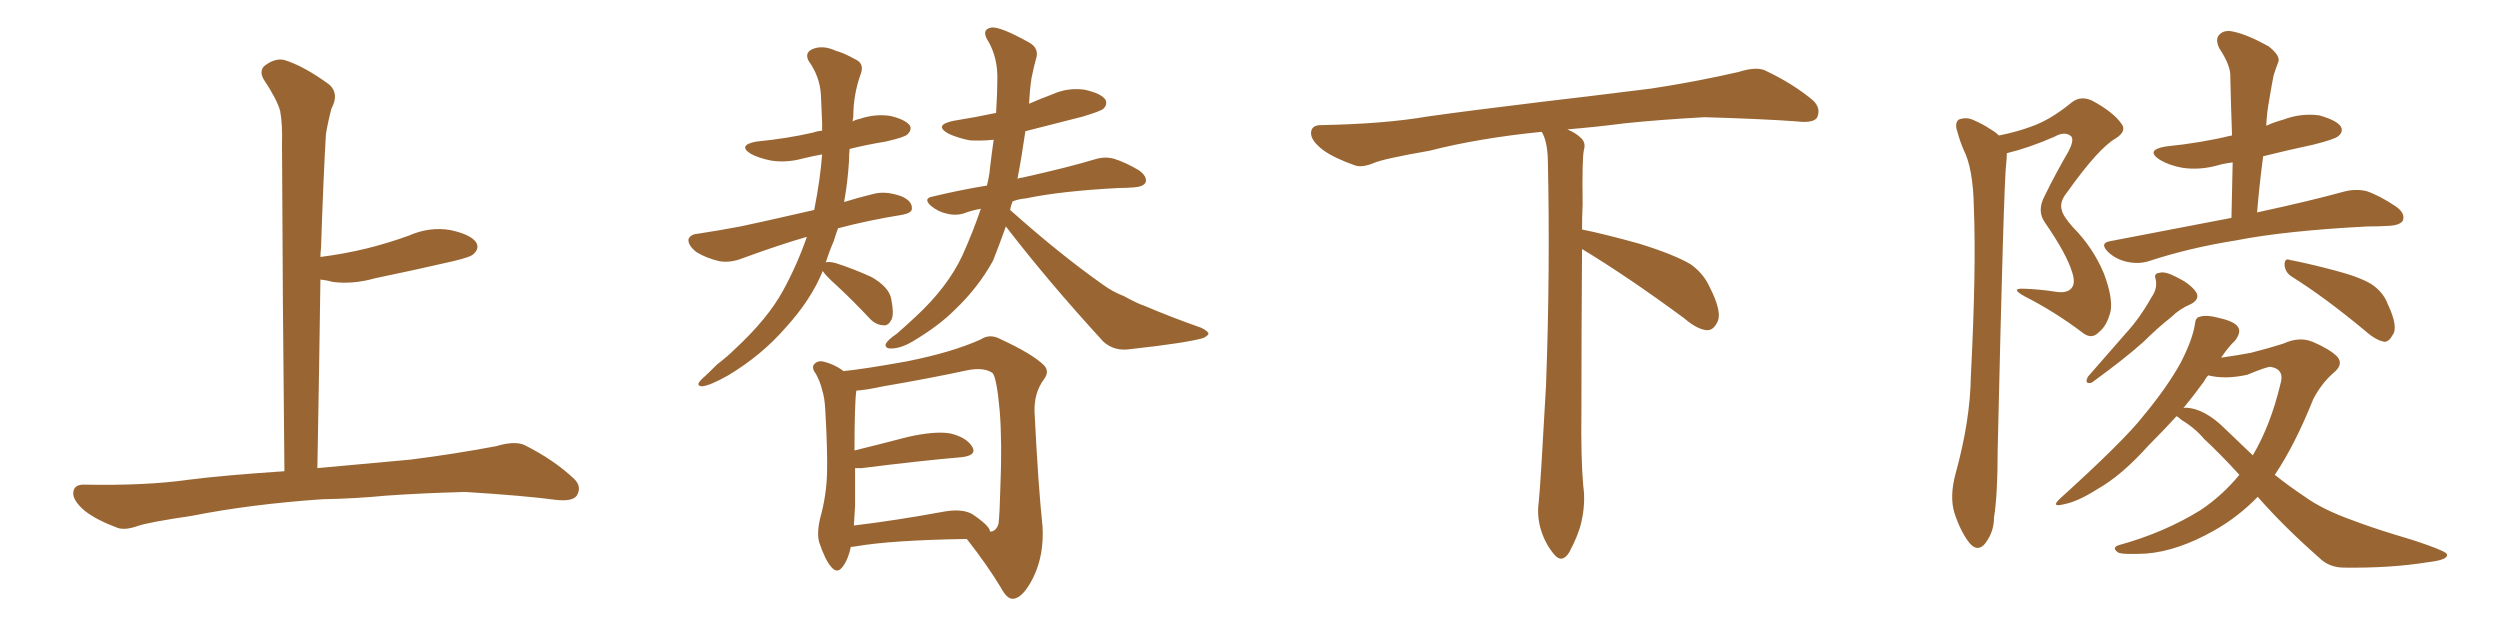 <svg xmlns="http://www.w3.org/2000/svg" xmlns:xlink="http://www.w3.org/1999/xlink" width="600" height="150"><path fill="#996633" padding="10" d="M77.34 119.82L77.34 119.82L77.34 119.82Q60.21 121.00 46.14 123.78L46.14 123.78Q35.30 125.39 32.96 126.27L32.96 126.27Q30.03 127.29 28.27 126.71L28.27 126.71Q23.14 124.80 20.36 122.61L20.36 122.61Q17.43 120.12 17.58 118.21L17.58 118.21Q17.72 116.31 20.07 116.31L20.07 116.31Q35.01 116.60 45.26 115.14L45.26 115.14Q53.17 114.11 68.26 113.09L68.26 113.09Q67.82 71.63 67.68 34.72L67.68 34.72Q67.82 29.74 67.24 26.66L67.24 26.66Q66.50 23.88 63.28 19.04L63.28 19.04Q62.26 17.29 63.28 15.97L63.28 15.97Q65.77 13.92 68.12 14.36L68.12 14.36Q72.95 15.82 79.10 20.36L79.10 20.36Q81.45 22.56 79.54 26.07L79.54 26.07Q78.66 29.44 78.22 32.23L78.22 32.23Q77.64 41.89 77.05 59.47L77.05 59.47Q76.90 60.64 76.90 61.67L76.90 61.67Q82.62 60.94 88.04 59.62L88.04 59.62Q93.31 58.30 98.14 56.54L98.14 56.54Q103.13 54.35 108.11 55.22L108.11 55.22Q112.94 56.25 114.26 58.15L114.26 58.15Q115.14 59.62 113.67 60.94L113.67 60.94Q113.09 61.67 108.69 62.70L108.69 62.70Q99.17 64.89 89.94 66.80L89.94 66.80Q84.81 68.26 79.98 67.68L79.98 67.68Q78.37 67.24 76.90 67.09L76.90 67.09Q76.61 88.48 76.17 112.35L76.17 112.35Q84.38 111.62 98.58 110.30L98.58 110.30Q108.98 108.98 119.09 107.08L119.09 107.08Q123.49 105.76 125.83 106.79L125.83 106.79Q132.86 110.30 137.70 114.84L137.70 114.84Q139.75 116.75 138.43 118.95L138.43 118.95Q137.40 120.41 133.45 119.97L133.45 119.97Q125.83 118.95 111.62 118.07L111.62 118.07Q101.07 118.36 92.72 118.95L92.72 118.95Q85.25 119.68 77.34 119.82ZM197.46 65.04L197.46 65.04Q194.68 71.92 188.53 78.66L188.53 78.66Q182.81 85.25 174.76 90.09L174.76 90.09Q170.36 92.58 168.46 92.72L168.46 92.72Q166.85 92.58 168.31 91.11L168.31 91.11Q170.21 89.36 172.12 87.45L172.12 87.45Q174.61 85.55 176.37 83.79L176.37 83.79Q184.28 76.46 187.94 69.73L187.94 69.73Q191.31 63.57 193.65 56.84L193.65 56.84Q187.06 58.74 178.27 61.96L178.27 61.96Q175.34 63.13 172.71 62.70L172.71 62.70Q169.48 61.96 167.14 60.50L167.14 60.50Q165.09 58.89 165.23 57.42L165.23 57.42Q165.67 56.25 167.43 56.10L167.43 56.10Q172.27 55.37 177.69 54.35L177.69 54.35Q181.35 53.61 195.41 50.39L195.41 50.39Q196.88 42.92 197.31 37.06L197.31 37.06Q194.82 37.50 192.48 38.09L192.48 38.09Q188.67 39.11 185.01 38.53L185.01 38.53Q182.08 37.94 180.18 36.91L180.18 36.91Q176.95 34.86 181.49 33.98L181.49 33.98Q188.96 33.25 195.26 31.79L195.26 31.79Q196.00 31.49 197.31 31.35L197.31 31.35Q197.31 30.18 197.31 29.59L197.31 29.59Q197.17 25.93 197.02 22.71L197.02 22.71Q196.73 18.31 194.09 14.65L194.09 14.65Q193.07 12.74 194.82 11.87L194.82 11.87Q197.31 10.69 200.54 12.16L200.54 12.16Q202.59 12.74 205.22 14.21L205.22 14.21Q207.57 15.23 206.54 17.87L206.54 17.87Q204.79 22.71 204.79 28.13L204.79 28.13Q204.64 28.56 204.64 29.15L204.64 29.15Q205.37 28.71 206.25 28.56L206.25 28.56Q210.06 27.25 213.72 27.83L213.72 27.83Q217.38 28.71 218.41 30.18L218.41 30.18Q218.85 31.20 217.82 32.23L217.82 32.23Q217.09 32.96 212.55 33.98L212.55 33.98Q208.01 34.72 203.91 35.74L203.91 35.74Q203.76 37.21 203.76 38.67L203.76 38.67Q203.47 43.51 202.59 48.49L202.59 48.49Q205.81 47.46 209.47 46.58L209.47 46.58Q212.55 45.70 216.50 47.17L216.50 47.17Q218.99 48.34 218.85 50.10L218.85 50.10Q218.85 51.12 216.50 51.56L216.50 51.56Q208.30 52.88 201.12 54.79L201.12 54.79Q200.54 56.40 200.10 57.86L200.10 57.86Q199.07 60.21 198.19 62.99L198.19 62.99Q198.78 62.70 200.54 63.13L200.54 63.13Q205.08 64.60 209.18 66.50L209.18 66.50Q213.28 68.85 213.87 71.63L213.87 71.63Q214.60 75.15 214.01 76.61L214.01 76.61Q213.28 78.08 212.26 78.08L212.26 78.08Q210.35 78.08 208.89 76.61L208.89 76.61Q204.79 72.22 200.83 68.55L200.83 68.55Q198.05 66.06 197.46 65.04ZM241.41 54.35L241.41 54.35Q239.79 58.89 238.33 62.55L238.33 62.55Q234.81 68.99 229.10 74.41L229.10 74.41Q225.29 78.22 219.14 81.88L219.14 81.88Q216.21 83.64 213.87 83.64L213.87 83.64Q212.40 83.64 212.55 82.62L212.55 82.62Q212.99 81.59 215.19 80.13L215.19 80.13Q217.38 78.22 219.73 76.03L219.73 76.03Q227.49 68.85 231.01 61.23L231.01 61.23Q233.64 55.37 235.40 50.10L235.40 50.10Q233.06 50.54 231.59 51.12L231.59 51.12Q229.54 51.86 227.20 51.27L227.20 51.27Q225.15 50.83 223.39 49.37L223.39 49.37Q221.48 47.61 223.83 47.17L223.83 47.17Q230.57 45.56 236.87 44.53L236.87 44.53Q237.45 42.19 237.60 40.28L237.60 40.28Q238.04 36.62 238.48 33.54L238.48 33.54Q235.55 33.84 232.76 33.69L232.76 33.69Q229.83 33.11 227.64 32.08L227.64 32.08Q223.97 30.03 228.81 29.00L228.81 29.00Q234.23 28.13 239.06 27.10L239.06 27.10Q239.36 22.27 239.36 19.19L239.36 19.19Q239.50 14.06 237.30 10.11L237.30 10.11Q235.25 7.03 238.04 6.59L238.04 6.59Q240.23 6.45 246.83 10.11L246.83 10.11Q249.61 11.57 248.58 14.36L248.58 14.36Q248.14 15.97 247.56 18.75L247.56 18.75Q247.12 21.83 246.97 24.90L246.97 24.90Q249.61 23.73 252.39 22.71L252.39 22.71Q256.20 20.95 260.30 21.53L260.30 21.53Q264.26 22.41 265.28 23.88L265.28 23.88Q265.87 25.05 264.84 26.07L264.84 26.07Q264.26 26.66 259.86 27.98L259.86 27.98Q252.83 29.74 246.09 31.49L246.09 31.49Q245.21 37.65 244.19 42.92L244.19 42.92Q244.78 42.63 245.36 42.63L245.36 42.63Q256.49 40.14 262.79 38.23L262.79 38.23Q265.14 37.50 267.33 38.09L267.33 38.09Q270.12 38.96 273.34 40.87L273.34 40.87Q275.39 42.33 274.95 43.80L274.95 43.80Q274.37 44.82 272.17 44.97L272.17 44.97Q270.41 45.12 268.51 45.12L268.51 45.12Q254.59 45.85 246.24 47.61L246.24 47.61Q244.48 47.75 243.02 48.34L243.02 48.34Q242.58 49.37 242.43 50.39L242.43 50.39Q254.59 61.23 264.84 68.41L264.84 68.41Q267.04 70.02 269.68 71.04L269.68 71.04Q273.19 72.95 274.66 73.39L274.66 73.39Q280.81 76.03 288.28 78.66L288.28 78.66Q290.04 79.54 290.04 80.13L290.04 80.13Q289.75 80.71 288.72 81.15L288.72 81.15Q284.62 82.32 271.29 83.79L271.29 83.79Q267.48 84.38 264.84 82.03L264.84 82.03Q251.66 67.68 241.41 54.35ZM204.20 131.25L204.20 131.25Q203.61 134.18 202.29 135.94L202.29 135.94Q200.98 137.84 199.51 136.08L199.51 136.08Q198.05 134.47 196.58 130.08L196.58 130.08Q196.00 127.73 196.88 124.22L196.88 124.22Q198.34 118.95 198.49 113.53L198.49 113.53Q198.63 107.96 198.05 98.14L198.05 98.14Q197.90 95.36 197.31 93.60L197.31 93.60Q196.88 91.70 195.85 89.79L195.85 89.79Q194.82 88.48 195.26 87.60L195.26 87.60Q196.00 86.57 197.31 86.72L197.31 86.72Q200.10 87.30 202.44 89.06L202.44 89.06Q207.13 88.62 217.68 86.72L217.68 86.72Q228.66 84.52 235.40 81.45L235.40 81.45Q237.60 79.98 240.23 81.45L240.23 81.45Q247.85 84.96 250.63 87.74L250.63 87.74Q251.95 89.21 250.49 91.11L250.49 91.11Q248.14 94.34 248.29 98.88L248.29 98.88Q249.17 116.60 250.20 126.27L250.20 126.27Q250.63 133.15 248.00 138.57L248.00 138.57Q245.51 143.55 243.16 143.70L243.16 143.70Q241.70 143.85 240.23 141.06L240.23 141.06Q236.87 135.50 232.03 129.35L232.03 129.35Q214.01 129.64 205.52 131.10L205.52 131.10Q204.79 131.25 204.20 131.25ZM233.50 123.49L233.50 123.49L233.50 123.49Q237.60 126.27 237.60 127.59L237.60 127.59Q239.06 127.59 239.65 125.68L239.65 125.68Q239.94 123.19 240.09 116.89L240.09 116.89Q240.53 106.35 239.94 98.73L239.94 98.73Q239.21 90.53 238.18 89.50L238.18 89.50Q236.28 88.18 232.62 88.77L232.62 88.77Q223.10 90.82 211.96 92.72L211.96 92.72Q207.86 93.60 205.52 93.75L205.52 93.75Q205.08 96.97 205.08 108.11L205.08 108.11Q211.08 106.64 217.82 104.88L217.82 104.88Q224.27 103.42 227.93 104.00L227.93 104.00Q231.88 104.88 233.35 107.23L233.35 107.23Q234.52 109.28 230.86 109.72L230.86 109.72Q220.61 110.60 206.84 112.35L206.84 112.35Q205.81 112.35 205.22 112.35L205.22 112.35Q205.22 116.89 205.22 121.44L205.22 121.44Q205.08 123.78 204.93 126.12L204.93 126.12Q214.75 124.95 226.76 122.75L226.76 122.75Q231.15 122.02 233.50 123.49ZM379.69 59.77L379.69 59.77L379.69 59.77Q379.54 79.98 379.54 98.58L379.54 98.58Q379.39 110.01 379.98 116.60L379.98 116.60Q380.57 120.70 379.54 125.24L379.54 125.24Q378.81 128.47 376.61 132.57L376.61 132.57Q374.85 135.35 372.95 133.01L372.95 133.01Q370.75 130.37 369.73 126.86L369.73 126.86Q368.85 123.63 369.29 120.56L369.29 120.56Q369.73 116.46 371.04 92.58L371.04 92.58Q372.07 65.04 371.48 38.23L371.48 38.23Q371.34 33.84 370.02 31.64L370.02 31.64Q355.08 33.11 343.07 36.18L343.07 36.18Q332.08 38.09 329.74 39.11L329.74 39.11Q326.95 40.28 325.20 39.70L325.20 39.70Q320.21 37.94 317.58 36.04L317.58 36.04Q314.50 33.69 314.65 31.79L314.65 31.79Q314.79 30.03 316.99 30.03L316.99 30.03Q332.23 29.74 342.48 27.98L342.48 27.98Q351.71 26.66 369.87 24.46L369.87 24.46Q378.81 23.44 396.39 21.24L396.39 21.24Q406.93 19.63 417.19 17.29L417.19 17.29Q421.29 15.97 423.49 16.85L423.49 16.85Q430.37 20.07 435.21 24.17L435.21 24.17Q437.11 26.07 436.08 28.27L436.08 28.27Q435.06 29.59 431.40 29.15L431.40 29.15Q423.63 28.56 409.13 28.13L409.13 28.13Q398.44 28.71 389.94 29.59L389.94 29.59Q383.20 30.47 376.17 31.05L376.17 31.05Q378.22 31.93 379.25 32.96L379.25 32.96Q380.71 34.13 380.13 36.04L380.13 36.04Q379.69 37.94 379.83 49.07L379.83 49.07Q379.69 52.00 379.69 55.08L379.69 55.08Q384.81 56.10 393.31 58.45L393.31 58.45Q401.81 61.08 405.76 63.43L405.76 63.43Q408.84 65.63 410.30 68.85L410.30 68.85Q413.53 75.15 412.06 77.49L412.06 77.49Q411.18 79.25 409.72 79.25L409.72 79.25Q407.37 79.10 404.30 76.46L404.30 76.46Q390.82 66.50 379.69 59.77ZM479.74 32.52L479.74 32.52Q484.13 31.64 487.65 30.32L487.65 30.32Q492.19 28.71 497.17 24.61L497.17 24.61Q499.37 22.85 502.15 24.17L502.15 24.17Q507.28 26.95 509.18 29.74L509.18 29.74Q510.50 31.49 507.71 33.25L507.71 33.25Q503.61 35.60 496.00 46.29L496.00 46.29Q494.24 48.49 494.82 50.39L494.82 50.39Q495.12 51.86 497.46 54.49L497.46 54.49Q502.29 59.33 504.93 65.63L504.93 65.63Q507.13 71.48 506.54 74.71L506.54 74.71Q505.66 78.22 503.76 79.69L503.76 79.69Q502.00 81.59 499.80 79.83L499.80 79.83Q493.21 74.85 486.04 71.19L486.04 71.19Q482.23 69.14 485.74 69.29L485.74 69.29Q489.70 69.43 493.36 70.02L493.36 70.02Q496.14 70.46 497.17 69.14L497.17 69.14Q498.19 67.97 497.31 65.33L497.31 65.33Q496.00 60.94 490.72 53.32L490.72 53.32Q488.82 50.54 490.72 47.02L490.72 47.02Q493.36 41.60 496.44 36.33L496.44 36.33Q497.75 33.84 497.17 32.81L497.17 32.81Q495.70 31.35 493.07 32.81L493.07 32.81Q487.06 35.45 481.64 36.77L481.64 36.77Q481.64 37.79 481.49 39.26L481.49 39.26Q480.91 43.51 479.44 108.11L479.44 108.11Q479.44 118.80 478.56 124.22L478.56 124.22Q478.56 127.73 476.37 130.52L476.37 130.52Q474.61 132.57 472.71 130.37L472.71 130.37Q470.51 127.59 469.04 123.05L469.04 123.05Q467.87 119.09 469.34 113.67L469.34 113.67Q472.85 100.93 473.00 90.38L473.00 90.38Q474.32 64.60 473.73 49.95L473.73 49.95Q473.58 40.43 471.24 35.89L471.24 35.89Q470.36 33.84 469.78 31.64L469.78 31.64Q469.04 29.59 470.07 28.71L470.07 28.71Q471.97 27.98 473.73 28.86L473.73 28.86Q476.07 29.88 477.54 30.91L477.54 30.91Q478.86 31.64 479.74 32.52ZM535.55 52.29L535.55 52.29Q535.69 45.26 535.84 38.96L535.84 38.96Q533.64 39.26 532.18 39.70L532.18 39.70Q527.93 40.87 523.83 40.28L523.83 40.28Q520.61 39.70 518.41 38.38L518.41 38.38Q514.75 36.04 519.73 35.16L519.73 35.16Q528.37 34.28 535.55 32.52L535.55 32.52Q535.55 32.52 535.69 32.52L535.69 32.52Q535.40 24.76 535.25 17.58L535.25 17.58Q534.96 15.09 532.62 11.57L532.62 11.57Q531.59 9.38 532.62 8.35L532.62 8.35Q533.79 7.03 536.13 7.62L536.13 7.62Q539.50 8.35 544.48 11.13L544.48 11.13Q547.27 13.33 546.83 14.79L546.83 14.79Q546.24 16.26 545.65 18.16L545.65 18.16Q545.21 20.36 544.63 23.88L544.63 23.88Q544.04 26.95 543.90 30.18L543.90 30.18Q545.80 29.30 548.00 28.71L548.00 28.71Q552.25 27.10 556.64 27.69L556.64 27.69Q560.74 28.86 561.77 30.32L561.77 30.32Q562.50 31.64 561.18 32.67L561.18 32.67Q560.45 33.40 555.18 34.72L555.18 34.72Q549.02 36.04 543.16 37.50L543.16 37.50Q542.29 43.95 541.70 50.98L541.70 50.98Q554.59 48.19 562.50 46.00L562.50 46.00Q565.28 45.26 567.92 45.85L567.92 45.85Q571.00 46.88 574.95 49.51L574.95 49.51Q577.29 51.12 576.71 52.88L576.71 52.88Q576.12 54.05 573.34 54.20L573.34 54.20Q571.00 54.35 568.21 54.35L568.21 54.35Q548.44 55.37 536.57 57.71L536.57 57.71Q525.44 59.47 515.63 62.70L515.63 62.70Q513.28 63.43 510.50 62.84L510.50 62.84Q507.86 62.26 505.96 60.50L505.96 60.50Q503.76 58.30 506.54 57.86L506.54 57.86Q521.92 54.93 535.55 52.29ZM516.36 71.34L516.36 71.34Q517.82 69.29 517.38 67.09L517.38 67.09Q516.80 65.63 518.26 65.48L518.26 65.48Q519.58 65.04 522.36 66.50L522.36 66.50Q525.44 67.97 526.90 69.87L526.90 69.87Q528.22 71.63 525.88 72.95L525.88 72.95Q523.10 74.12 521.19 76.03L521.19 76.03Q517.68 78.81 514.45 82.03L514.45 82.03Q510.06 85.99 502.00 91.85L502.00 91.85Q500.10 92.29 501.12 90.38L501.12 90.38Q505.81 84.96 510.21 79.98L510.21 79.98Q513.57 76.32 516.36 71.34ZM550.20 66.50L550.20 66.50Q548.44 65.48 548.29 63.57L548.29 63.57Q548.29 61.82 549.61 62.40L549.61 62.40Q553.56 63.13 560.30 64.89L560.30 64.89Q566.46 66.50 569.24 68.26L569.24 68.26Q572.02 70.17 573.05 72.95L573.05 72.95Q575.68 78.52 574.22 80.42L574.22 80.42Q573.34 82.03 572.31 82.03L572.31 82.03Q570.26 81.74 567.63 79.39L567.63 79.39Q558.11 71.48 550.20 66.50ZM541.85 119.24L541.85 119.24Q537.16 124.07 531.45 127.29L531.45 127.29Q522.66 132.28 515.04 132.86L515.04 132.86Q509.18 133.15 508.30 132.57L508.30 132.57Q506.69 131.40 508.59 130.81L508.59 130.81Q519.29 127.88 528.08 122.46L528.08 122.46Q533.35 118.95 537.45 113.96L537.45 113.96Q532.91 108.98 528.96 105.32L528.96 105.32Q526.76 102.69 523.54 100.78L523.54 100.78Q522.80 100.05 522.36 99.90L522.36 99.90Q519.14 103.42 515.63 106.93L515.63 106.93Q509.18 114.11 503.47 117.33L503.47 117.33Q498.63 120.41 495.41 121.00L495.41 121.00Q492.04 121.88 494.38 119.68L494.38 119.68Q509.91 105.62 514.45 99.76L514.45 99.76Q520.17 92.87 523.39 87.01L523.39 87.01Q526.17 81.59 526.76 77.93L526.76 77.93Q526.90 76.17 527.93 76.03L527.93 76.03Q529.54 75.44 533.20 76.46L533.20 76.46Q536.72 77.34 537.30 78.81L537.30 78.81Q537.74 79.98 536.43 81.74L536.43 81.74Q534.96 83.06 533.06 85.84L533.06 85.84Q537.16 85.25 540.23 84.67L540.23 84.67Q544.78 83.50 548.00 82.47L548.00 82.47Q551.81 80.71 555.03 82.03L555.03 82.03Q559.13 83.79 560.89 85.55L560.89 85.55Q562.65 87.45 559.86 89.65L559.86 89.65Q557.08 92.14 555.18 95.80L555.18 95.80Q550.78 106.79 545.95 113.96L545.95 113.96Q549.46 116.75 552.98 119.09L552.98 119.09Q557.37 122.31 564.84 124.95L564.84 124.95Q568.65 126.42 574.80 128.32L574.80 128.32Q578.91 129.49 582.57 130.81L582.57 130.81Q587.11 132.42 587.26 133.01L587.26 133.01Q587.70 134.33 582.86 134.91L582.86 134.91Q573.78 136.38 562.65 136.23L562.65 136.23Q558.98 136.23 556.64 133.89L556.64 133.89Q548.14 126.42 541.85 119.24ZM534.08 102.98L534.08 102.98L534.08 102.98Q537.45 106.20 540.67 109.28L540.67 109.28Q544.92 102.10 547.27 92.29L547.27 92.29Q548.44 88.62 544.92 88.04L544.92 88.04Q543.90 88.04 539.36 89.94L539.36 89.94Q534.08 91.11 529.98 90.09L529.98 90.09Q529.39 90.67 528.96 91.55L528.96 91.55Q526.61 94.78 523.97 98.00L523.97 98.00Q524.12 97.85 524.56 97.85L524.56 97.85Q529.10 98.00 534.08 102.98Z"/></svg>